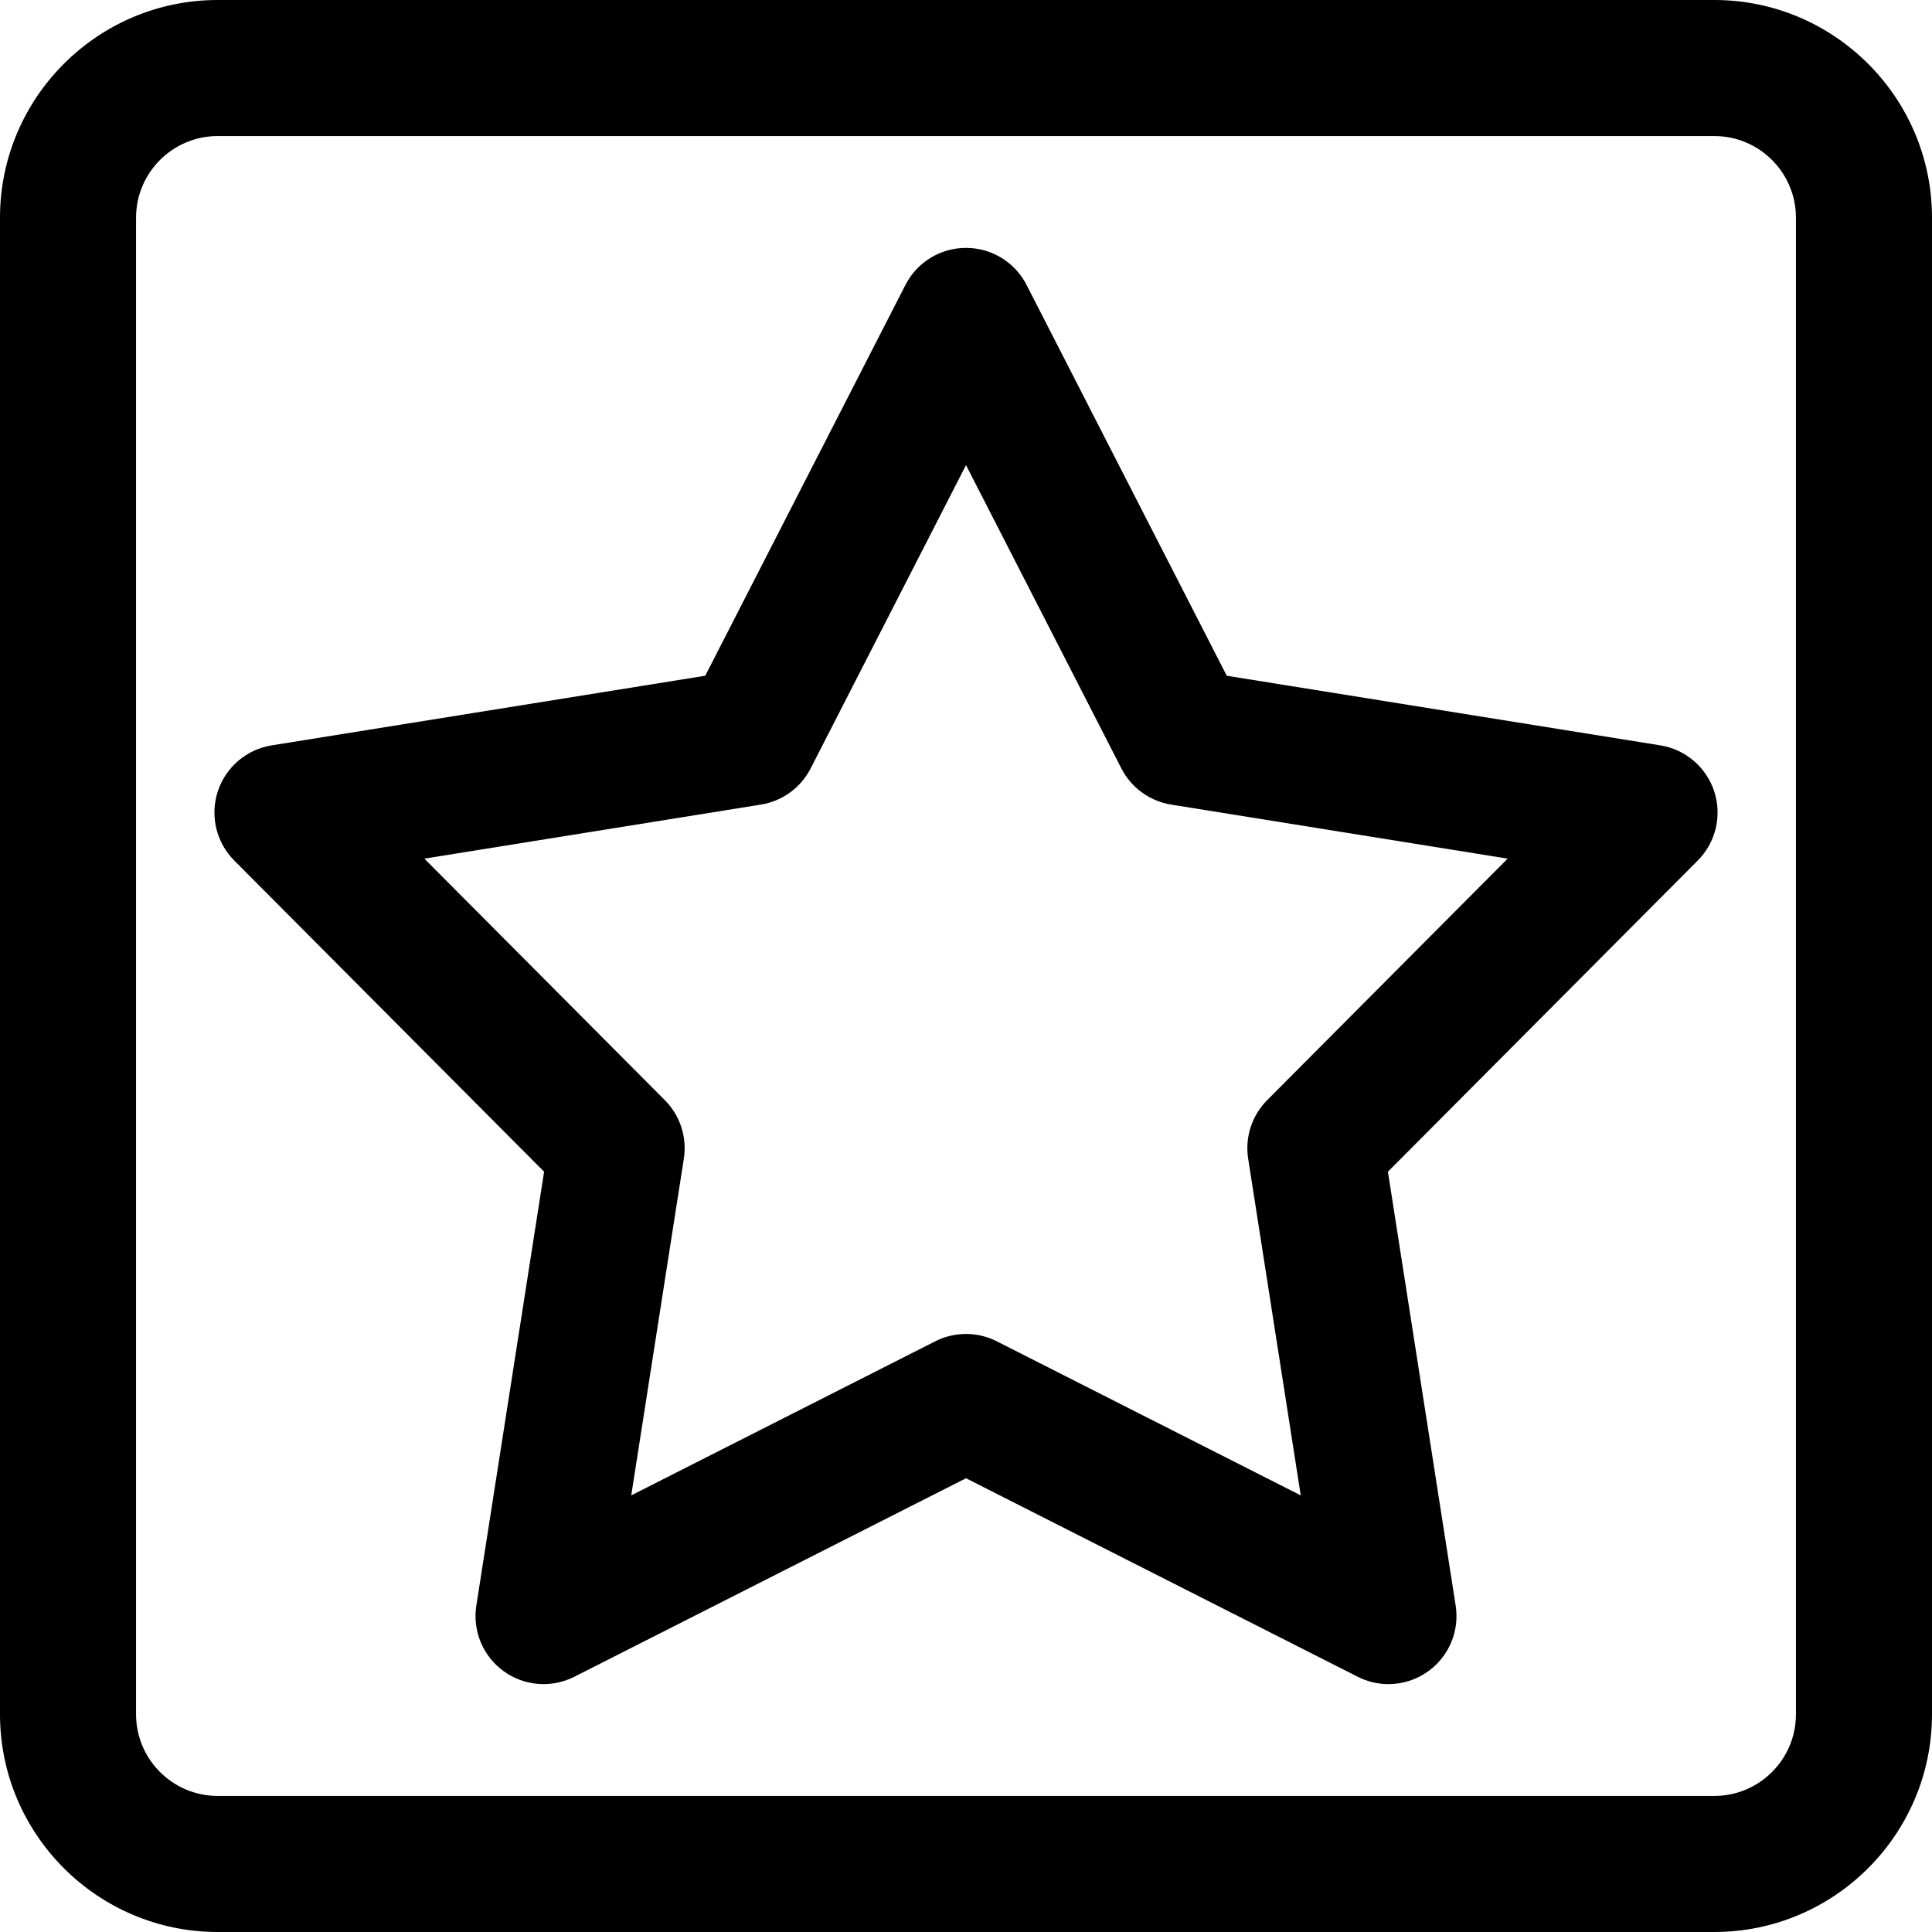 <?xml version="1.0" encoding="iso-8859-1"?>
<!-- Uploaded to: SVG Repo, www.svgrepo.com, Generator: SVG Repo Mixer Tools -->
<!DOCTYPE svg PUBLIC "-//W3C//DTD SVG 1.1//EN" "http://www.w3.org/Graphics/SVG/1.1/DTD/svg11.dtd">
<svg fill="#000000" height="800px" width="800px" version="1.1" id="Capa_1" xmlns="http://www.w3.org/2000/svg" xmlns:xlink="http://www.w3.org/1999/xlink" 
	 viewBox="0 0 297 297" xml:space="preserve">
<g>
	<path d="M263.535,0H33.465C15.013,0,0,15.013,0,33.465v230.07C0,281.987,15.013,297,33.465,297h230.07
		C281.987,297,297,281.987,297,263.535V33.465C297,15.013,281.987,0,263.535,0z M276.085,263.535c0,6.92-5.63,12.549-12.55,12.549
		H33.465c-6.92,0-12.55-5.629-12.55-12.549V33.465c0-6.92,5.63-12.55,12.55-12.55h230.07c6.92,0,12.55,5.63,12.55,12.55V263.535z"/>
	<path d="M255.237,114.583l-66.652-10.704l-30.777-60.083c-1.789-3.494-5.383-5.69-9.308-5.69s-7.519,2.196-9.308,5.69
		l-30.777,60.083l-66.652,10.704c-3.876,0.622-7.075,3.36-8.289,7.094c-1.212,3.731-0.233,7.829,2.536,10.609l47.632,47.838
		l-10.417,66.699c-0.605,3.878,1.01,7.768,4.185,10.073c3.176,2.309,7.375,2.643,10.875,0.868l60.216-30.518l60.216,30.518
		c1.493,0.757,3.112,1.13,4.727,1.13c2.169,0,4.327-0.674,6.147-1.998c3.176-2.306,4.791-6.195,4.186-10.073l-10.417-66.699
		l47.632-47.838c2.77-2.78,3.748-6.878,2.536-10.609C262.313,117.943,259.113,115.205,255.237,114.583z M194.798,169.122
		c-2.351,2.361-3.437,5.701-2.922,8.992l8.084,51.766l-46.733-23.686c-1.486-0.753-3.106-1.13-4.727-1.13s-3.241,0.377-4.727,1.13
		L97.039,229.88l8.085-51.766c0.515-3.291-0.571-6.631-2.922-8.992l-36.966-37.126l51.728-8.307c3.291-0.528,6.132-2.592,7.65-5.558
		l23.886-46.63l23.886,46.63c1.519,2.966,4.359,5.029,7.65,5.558l51.729,8.307L194.798,169.122z"/>
</g>
</svg>